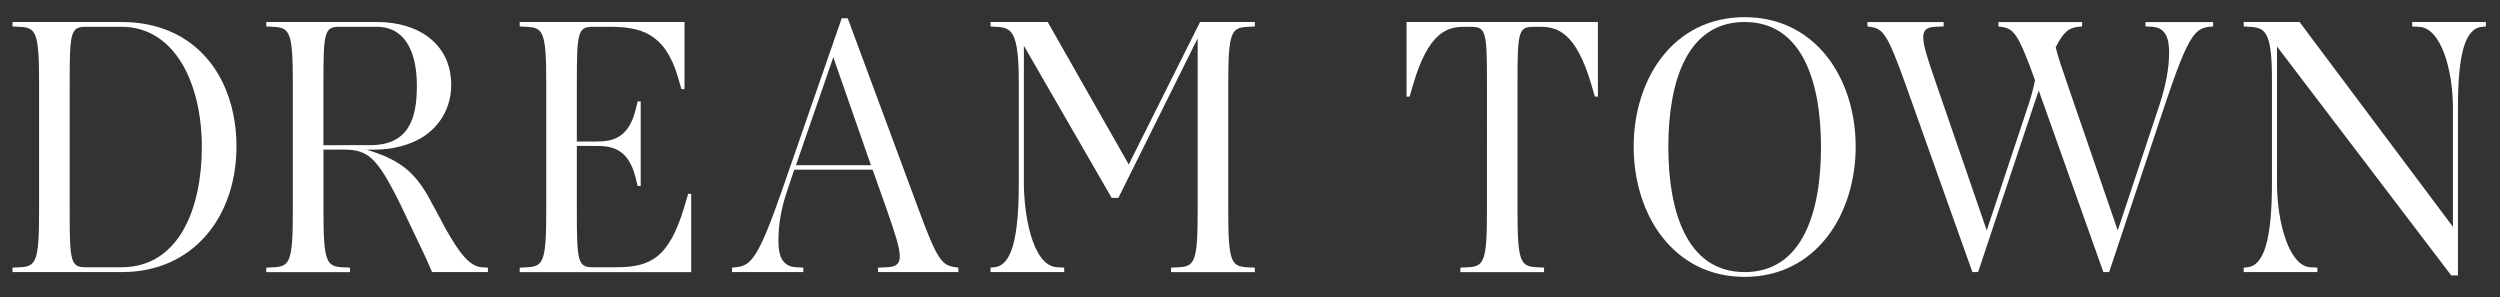<svg version="1.1" id="Layer_1" xmlns="http://www.w3.org/2000/svg" xmlns:xlink="http://www.w3.org/1999/xlink" x="0" y="0" viewBox="0 0 600 71.31" style="enable-background:new 0 0 600 71.31" xml:space="preserve">
  <rect x="0" y="0" width="600" height="71.31" fill="#333333" stroke="none"/>
  <g id="DT_00000080172102683209427550000008809876697043804320_">
    <defs>
      <path id="SVGID_1_" d="M3 4.12h593.61v62.33H3z"/>
    </defs>
    <clipPath id="SVGID_00000060007681131889108320000006802189448974973878_">
      <use xlink:href="#SVGID_1_" style="overflow:visible"/>
    </clipPath>
    <g style="clip-path:url(#SVGID_00000060007681131889108320000006802189448974973878_)">
      <defs>
        <path id="SVGID_00000106855893622793242710000008788500503551060644_" d="M3 4.12h593.61v62.33H3z"/>
      </defs>
      <clipPath id="SVGID_00000155827040484730707700000000133542811076180116_">
        <use xlink:href="#SVGID_00000106855893622793242710000008788500503551060644_" style="overflow:visible"/>
      </clipPath>
      <path style="clip-path:url(#SVGID_00000155827040484730707700000000133542811076180116_);fill:#fff" d="M514.92 5.29v1.05l1.61.09c3.22.18 4.06 2.72 4.06 6.23 0 3.68-.84 8.07-2.3 12.46L508.26 55.3l-12.17-35.36c-1.32-3.81-2.25-6.57-2.72-8.59 1.95-3.96 3.38-4.72 5.5-4.92l.84-.09V5.29h-20.09v1.05l.61.09c3.03.42 4.06 1.42 8.18 12.82-.39 1.91-.91 3.89-1.57 5.87L476.82 55.3l-12.18-35.36c-3.75-10.79-4.36-13.33-.15-13.51l1.99-.09V5.29h-18.3v1.05l.61.09c3.14.44 4.13 1.49 8.65 14.12l15.93 44.74h1.38l13.4-40.18c.41-1.21.79-2.33 1.15-3.38l15.51 43.57h1.38l13.4-40.18c5.51-16.41 7.12-18.34 10.72-18.69l.84-.09V5.29h-16.23zM589.91 66.1V25.85c0-12.65 1.61-19.06 5.81-19.41l.89-.09V5.28h-17.68v1.07l1.7.09c5.16.27 8.07 10.24 8.07 19.41v28.58L551.89 5.28h-13.4v1.07l1.45.09c3.71.18 5.33 1.16 5.33 12.64v24.85c0 13.53-1.94 19.86-5.89 20.21l-.89.09v1.07h17.68v-1.07l-1.7-.09c-5-.27-7.99-10.51-7.99-20.21V11.16L588.3 66.1h1.61zM418.72 4.12c-17.11 0-26.64 14.78-26.64 31.08 0 16.3 9.52 31.25 26.64 31.25 17.11 0 26.64-14.96 26.64-31.25s-9.53-31.08-26.64-31.08m0 61.18c-13.88 0-18.32-14.52-18.32-30.01 0-15.67 4.44-30.01 18.32-30.01s18.32 14.52 18.32 30.01c0 15.67-4.44 30.01-18.32 30.01M370.57 65.3v-1.07l-1.69-.09c-3.96-.18-4.68-1.25-4.68-13.45V19.71c0-12.02.24-13.27 3.79-13.27h1.78c4.04 0 8.48 1.42 12.11 13.71l.89 3.03h.73V5.28h-45.93v17.9h.73l.89-3.03c3.63-12.29 8.07-13.71 12.11-13.71h1.78c3.55 0 3.79 1.25 3.79 13.27V50.7c0 12.2-.73 13.27-4.68 13.45l-1.7.09v1.07h20.08zM299.47 6.44l1.7-.09V5.28h-13.16l-17.11 34.2-19.45-34.2h-13.72v1.07l1.45.09c3.71.18 5.33 1.25 5.33 13.45v24.04c0 13.18-1.7 19.86-5.89 20.21l-.89.09v1.07h17.68v-1.07l-1.69-.09c-6.13-.36-7.99-13.18-7.99-20.21V10.98l21.07 36.51h1.61L287.44 9.2v41.5c0 12.2-.73 13.27-4.68 13.45l-1.7.09v1.07h20.1v-1.07l-1.7-.09c-3.96-.18-4.68-1.25-4.68-13.45V19.88c.01-12.2.73-13.26 4.69-13.44M29.15 5.28H3v1.07l1.7.09c3.95.18 4.68 1.25 4.68 13.45V50.7c0 12.2-.73 13.27-4.68 13.45l-1.7.08v1.07h26.23c17.43 0 27.52-13.62 27.52-30.1.01-16.38-9.52-29.92-27.6-29.92m0 58.86h-8.64c-3.55 0-3.79-1.42-3.79-13.45V19.88c0-12.02.24-13.45 3.79-13.45h8.64c12.83 0 19.29 13.62 19.29 28.85 0 14.61-5.41 28.86-19.29 28.86M164.27 49.54c-3.71 12.47-8.23 14.6-16.47 14.6h-5.57c-3.55 0-3.79-1.42-3.79-13.45V35.02h4.6c3.71 0 7.75.53 9.52 7.66l.48 1.96h.73v-20.3h-.73l-.48 1.96c-1.78 7.12-5.81 7.66-9.52 7.66h-4.6V19.88c0-12.02.24-13.45 3.79-13.45h3.96c7.51 0 13.32 1.42 16.47 11.93l.89 3.03h.73V5.28h-39.55v1.07l1.69.09c3.96.18 4.68 1.25 4.68 13.45V50.7c0 12.2-.73 13.27-4.68 13.45l-1.69.09v1.07h41.16v-18.8h-.73l-.89 3.03zM115.64 64.14c-2.99-.18-5.49-3.56-8.8-9.44-.81-1.51-2.91-5.52-4.28-7.93-3.39-5.79-6.94-8.55-14.61-10.86 3.79.09 7.18-.18 10.9-1.69 5.41-2.14 9.44-7.21 9.44-13.8 0-10.06-8.07-15.14-17.76-15.14H63.9v1.07l1.7.09c3.96.18 4.68 1.25 4.68 13.45V50.7c0 12.2-.73 13.27-4.68 13.45l-1.7.09v1.07H84v-1.07l-1.69-.09c-3.96-.18-4.68-1.25-4.68-13.45V35.91h4.92c5.49 0 7.67 1.78 12.27 10.6 1.45 2.76 3.87 8.1 5.49 11.4 1.7 3.47 2.66 5.7 3.39 7.39h13.4v-1.07l-1.46-.09zM77.62 34.85V19.88c0-12.02.24-13.45 3.79-13.45h9.12c5.97 0 9.52 4.99 9.52 14.16 0 7.75-1.86 14.25-11.22 14.25H77.62zM220.33 49.89l-16.87-45.5h-1.45L187.64 45.8c-5.73 16.47-7.51 17.99-11.06 18.34l-.89.09v1.07h17.11v-1.07l-1.7-.09c-3.39-.18-4.28-2.76-4.28-6.32 0-3.74.57-7.57 2.1-12.02l1.7-5.08h18.81l3.47 9.8c3.79 10.86 4.36 13.44-.08 13.62l-2.1.09v1.07h19.29v-1.07l-.65-.09c-3.3-.44-4.35-1.51-9.03-14.25m-29.3-10.24 8.96-25.91 9.04 25.91h-18z"/>
    </g>
  </g>
</svg>
